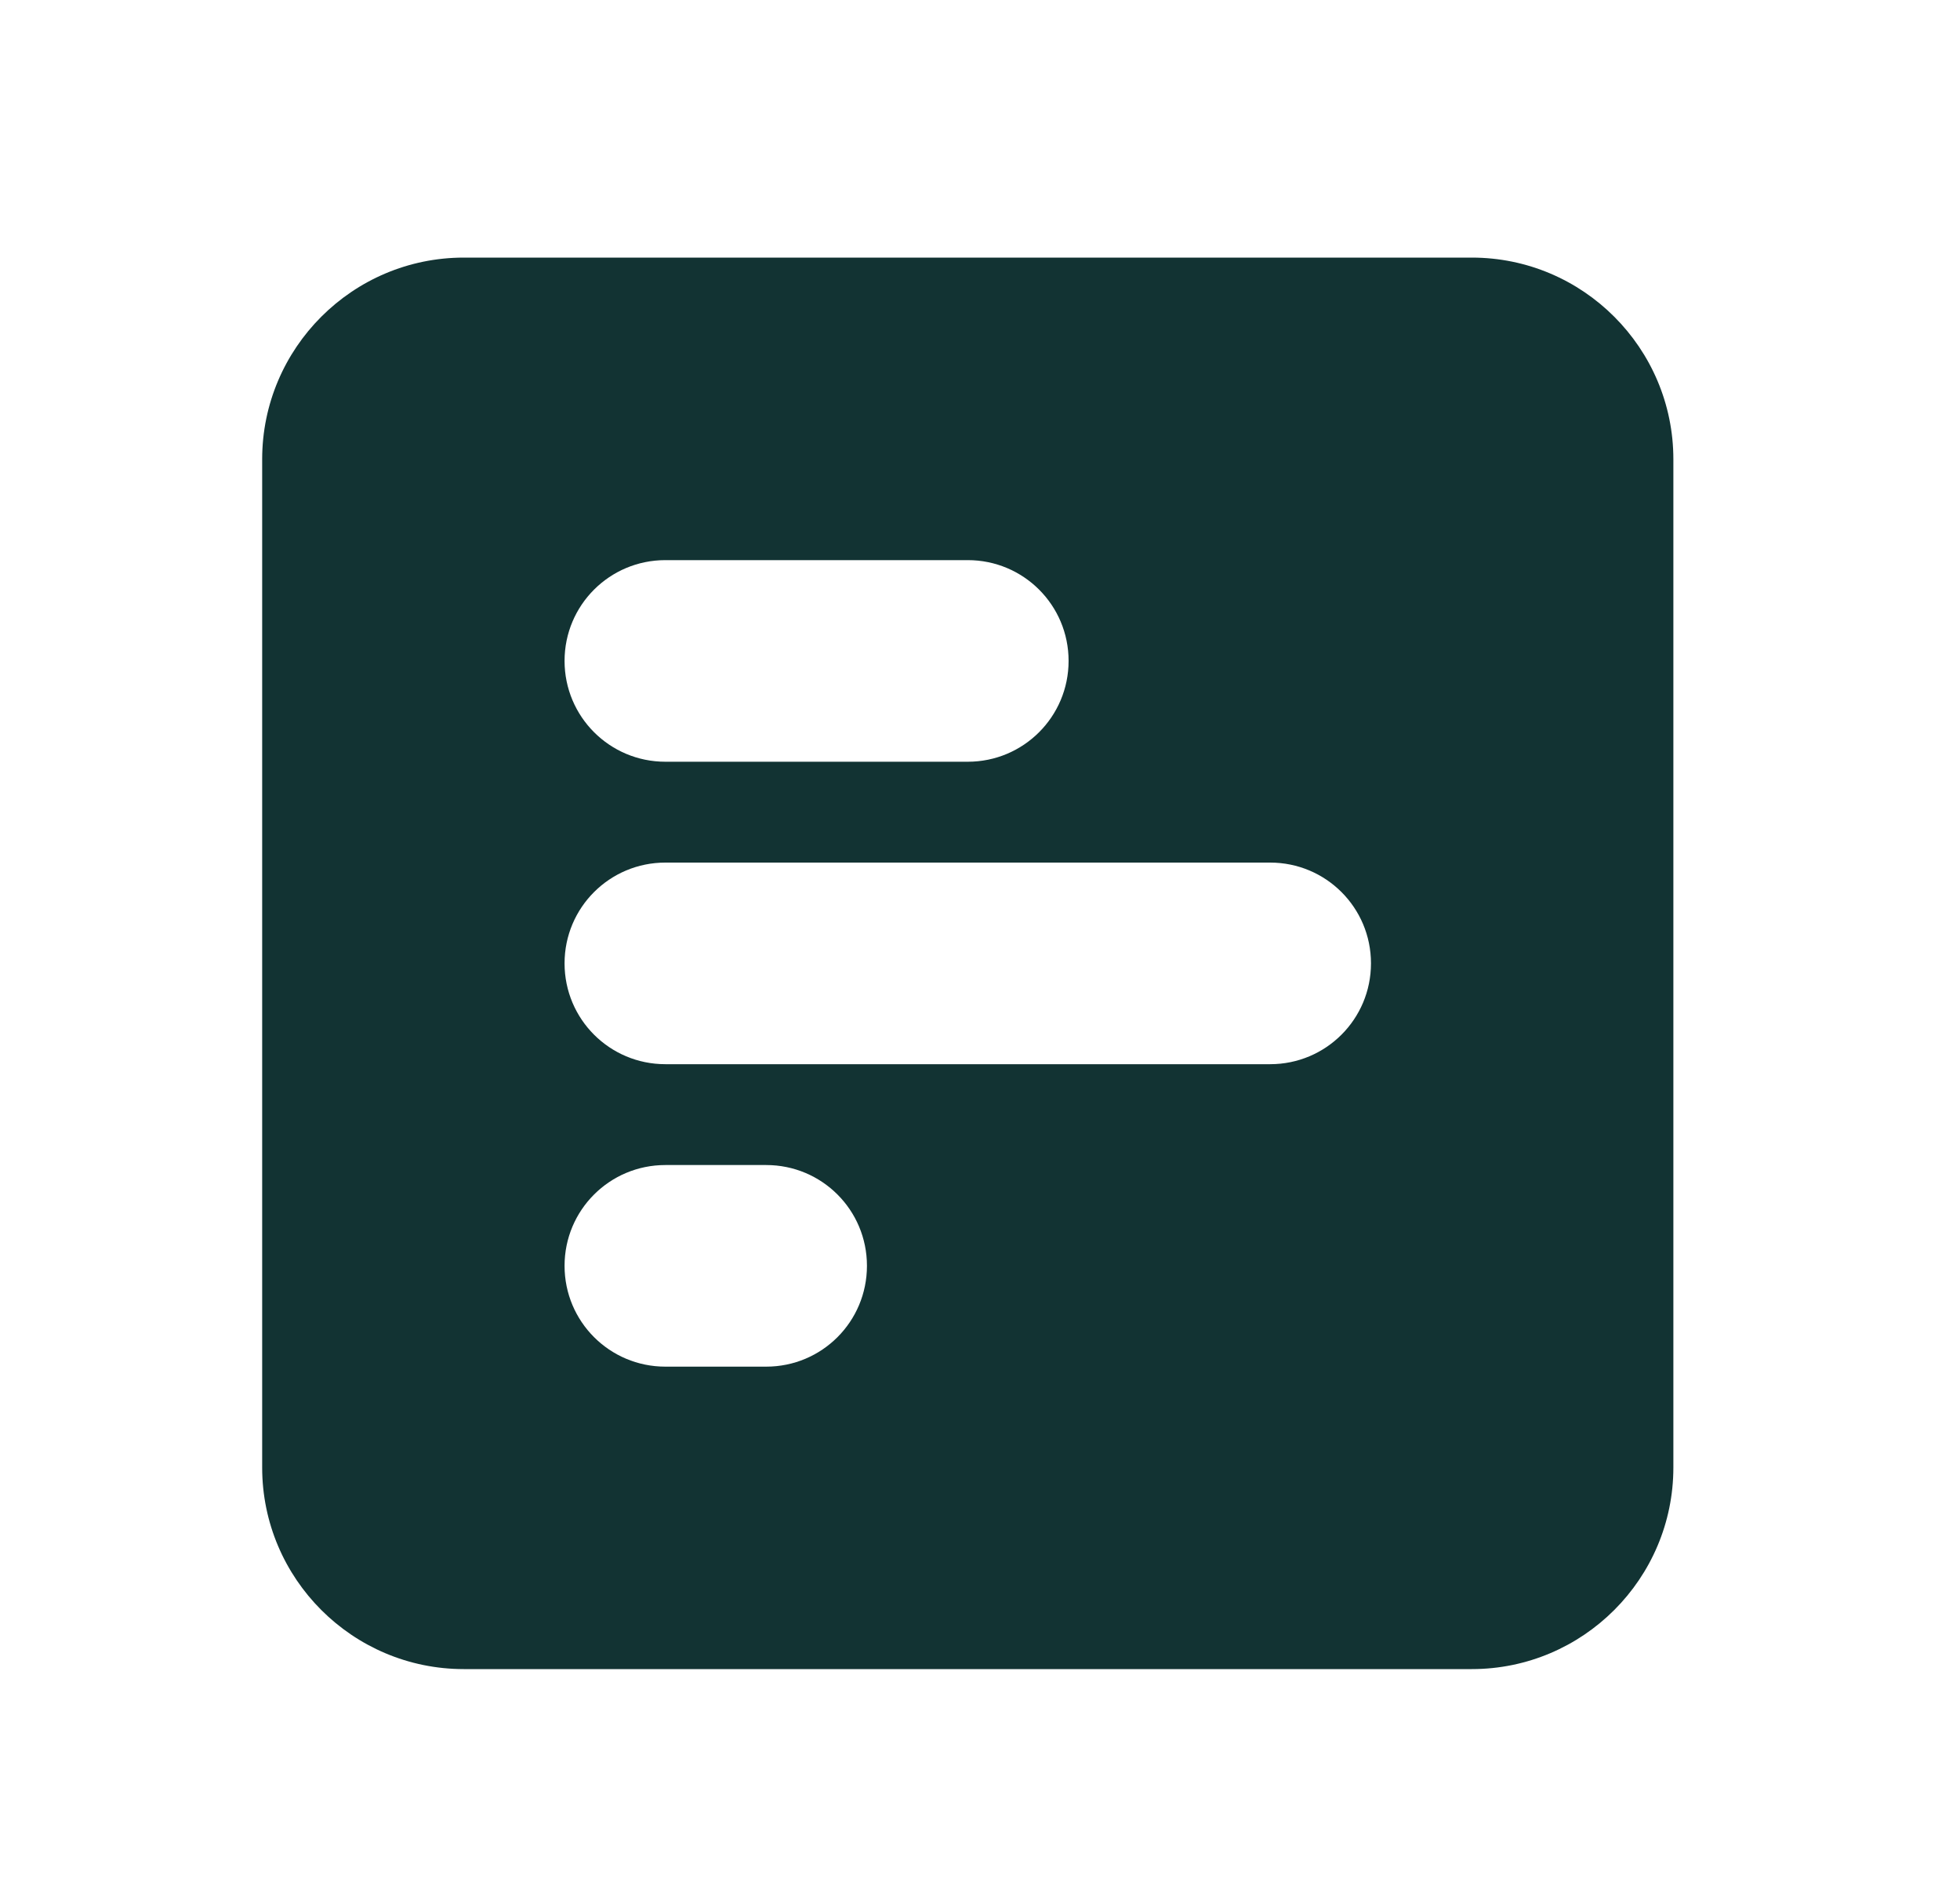 <svg width="25" height="24" viewBox="0 0 25 24" fill="none" xmlns="http://www.w3.org/2000/svg">
<g clip-path="url(#clip0_1486_19077)">
<path d="M21.344 5.857C21.344 4.439 20.191 3.285 18.773 3.285H5.916C4.497 3.285 3.344 4.439 3.344 5.857V18.714C3.344 20.132 4.497 21.285 5.916 21.285H18.773C20.191 21.285 21.344 20.132 21.344 18.714V5.857ZM13.63 8.428C13.63 9.139 13.055 9.714 12.344 9.714H8.487C7.776 9.714 7.201 9.139 7.201 8.428C7.201 7.717 7.776 7.143 8.487 7.143H12.344C13.055 7.143 13.63 7.717 13.63 8.428ZM16.201 11C16.912 11 17.487 11.574 17.487 12.285C17.487 12.997 16.912 13.571 16.201 13.571H8.487C7.776 13.571 7.201 12.997 7.201 12.285C7.201 11.574 7.776 11 8.487 11H16.201ZM11.058 16.142C11.058 16.854 10.484 17.428 9.773 17.428H8.487C7.776 17.428 7.201 16.854 7.201 16.142C7.201 15.431 7.776 14.857 8.487 14.857H9.773C10.484 14.857 11.058 15.431 11.058 16.142Z" fill="#123333"/>
</g>
<defs>
<clipPath id="clip0_1486_19077">
<rect width="18" height="20.571" fill="white" transform="translate(3.344 2)"/>
</clipPath>
</defs>
</svg>
